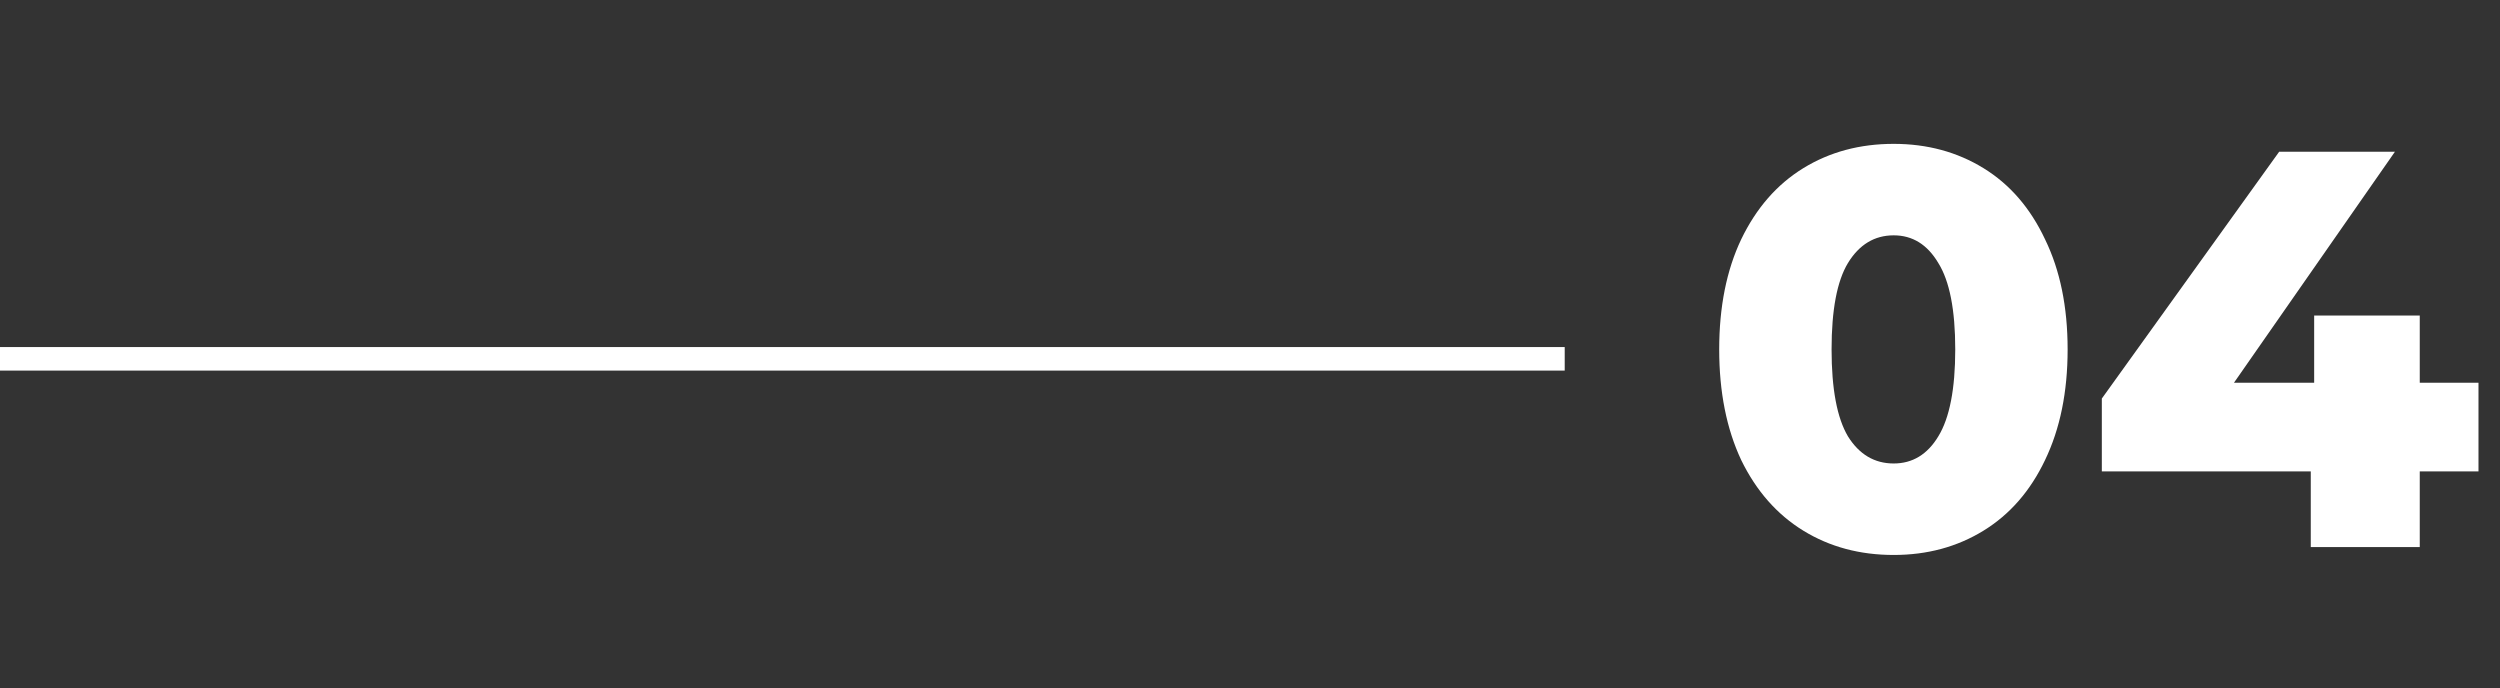 <?xml version="1.0" encoding="UTF-8"?> <svg xmlns="http://www.w3.org/2000/svg" width="425" height="117" viewBox="0 0 425 117" fill="none"><rect x="0" y="0" width="425" height="117" fill="#333333" stroke="none"/> <path d="M266 63H0V59H266V63Z" fill="white"></path> <path d="M321.928 94.344C316.168 94.344 311.048 92.968 306.568 90.216C302.088 87.464 298.568 83.464 296.008 78.216C293.512 72.904 292.264 66.632 292.264 59.4C292.264 52.168 293.512 45.928 296.008 40.68C298.568 35.368 302.088 31.336 306.568 28.584C311.048 25.832 316.168 24.456 321.928 24.456C327.624 24.456 332.712 25.832 337.192 28.584C341.672 31.336 345.16 35.368 347.656 40.68C350.216 45.928 351.496 52.168 351.496 59.4C351.496 66.632 350.216 72.904 347.656 78.216C345.16 83.464 341.672 87.464 337.192 90.216C332.712 92.968 327.624 94.344 321.928 94.344ZM321.928 78.792C325.128 78.792 327.656 77.256 329.512 74.184C331.432 71.048 332.392 66.12 332.392 59.4C332.392 52.68 331.432 47.784 329.512 44.712C327.656 41.576 325.128 40.008 321.928 40.008C318.664 40.008 316.072 41.576 314.152 44.712C312.296 47.784 311.368 52.68 311.368 59.4C311.368 66.12 312.296 71.048 314.152 74.184C316.072 77.256 318.664 78.792 321.928 78.792ZM421.343 80.136H411.359V93H392.831V80.136H357.311V67.752L387.455 25.8H407.135L379.775 65.064H393.407V53.64H411.359V65.064H421.343V80.136Z" fill="white"></path> </svg> 
